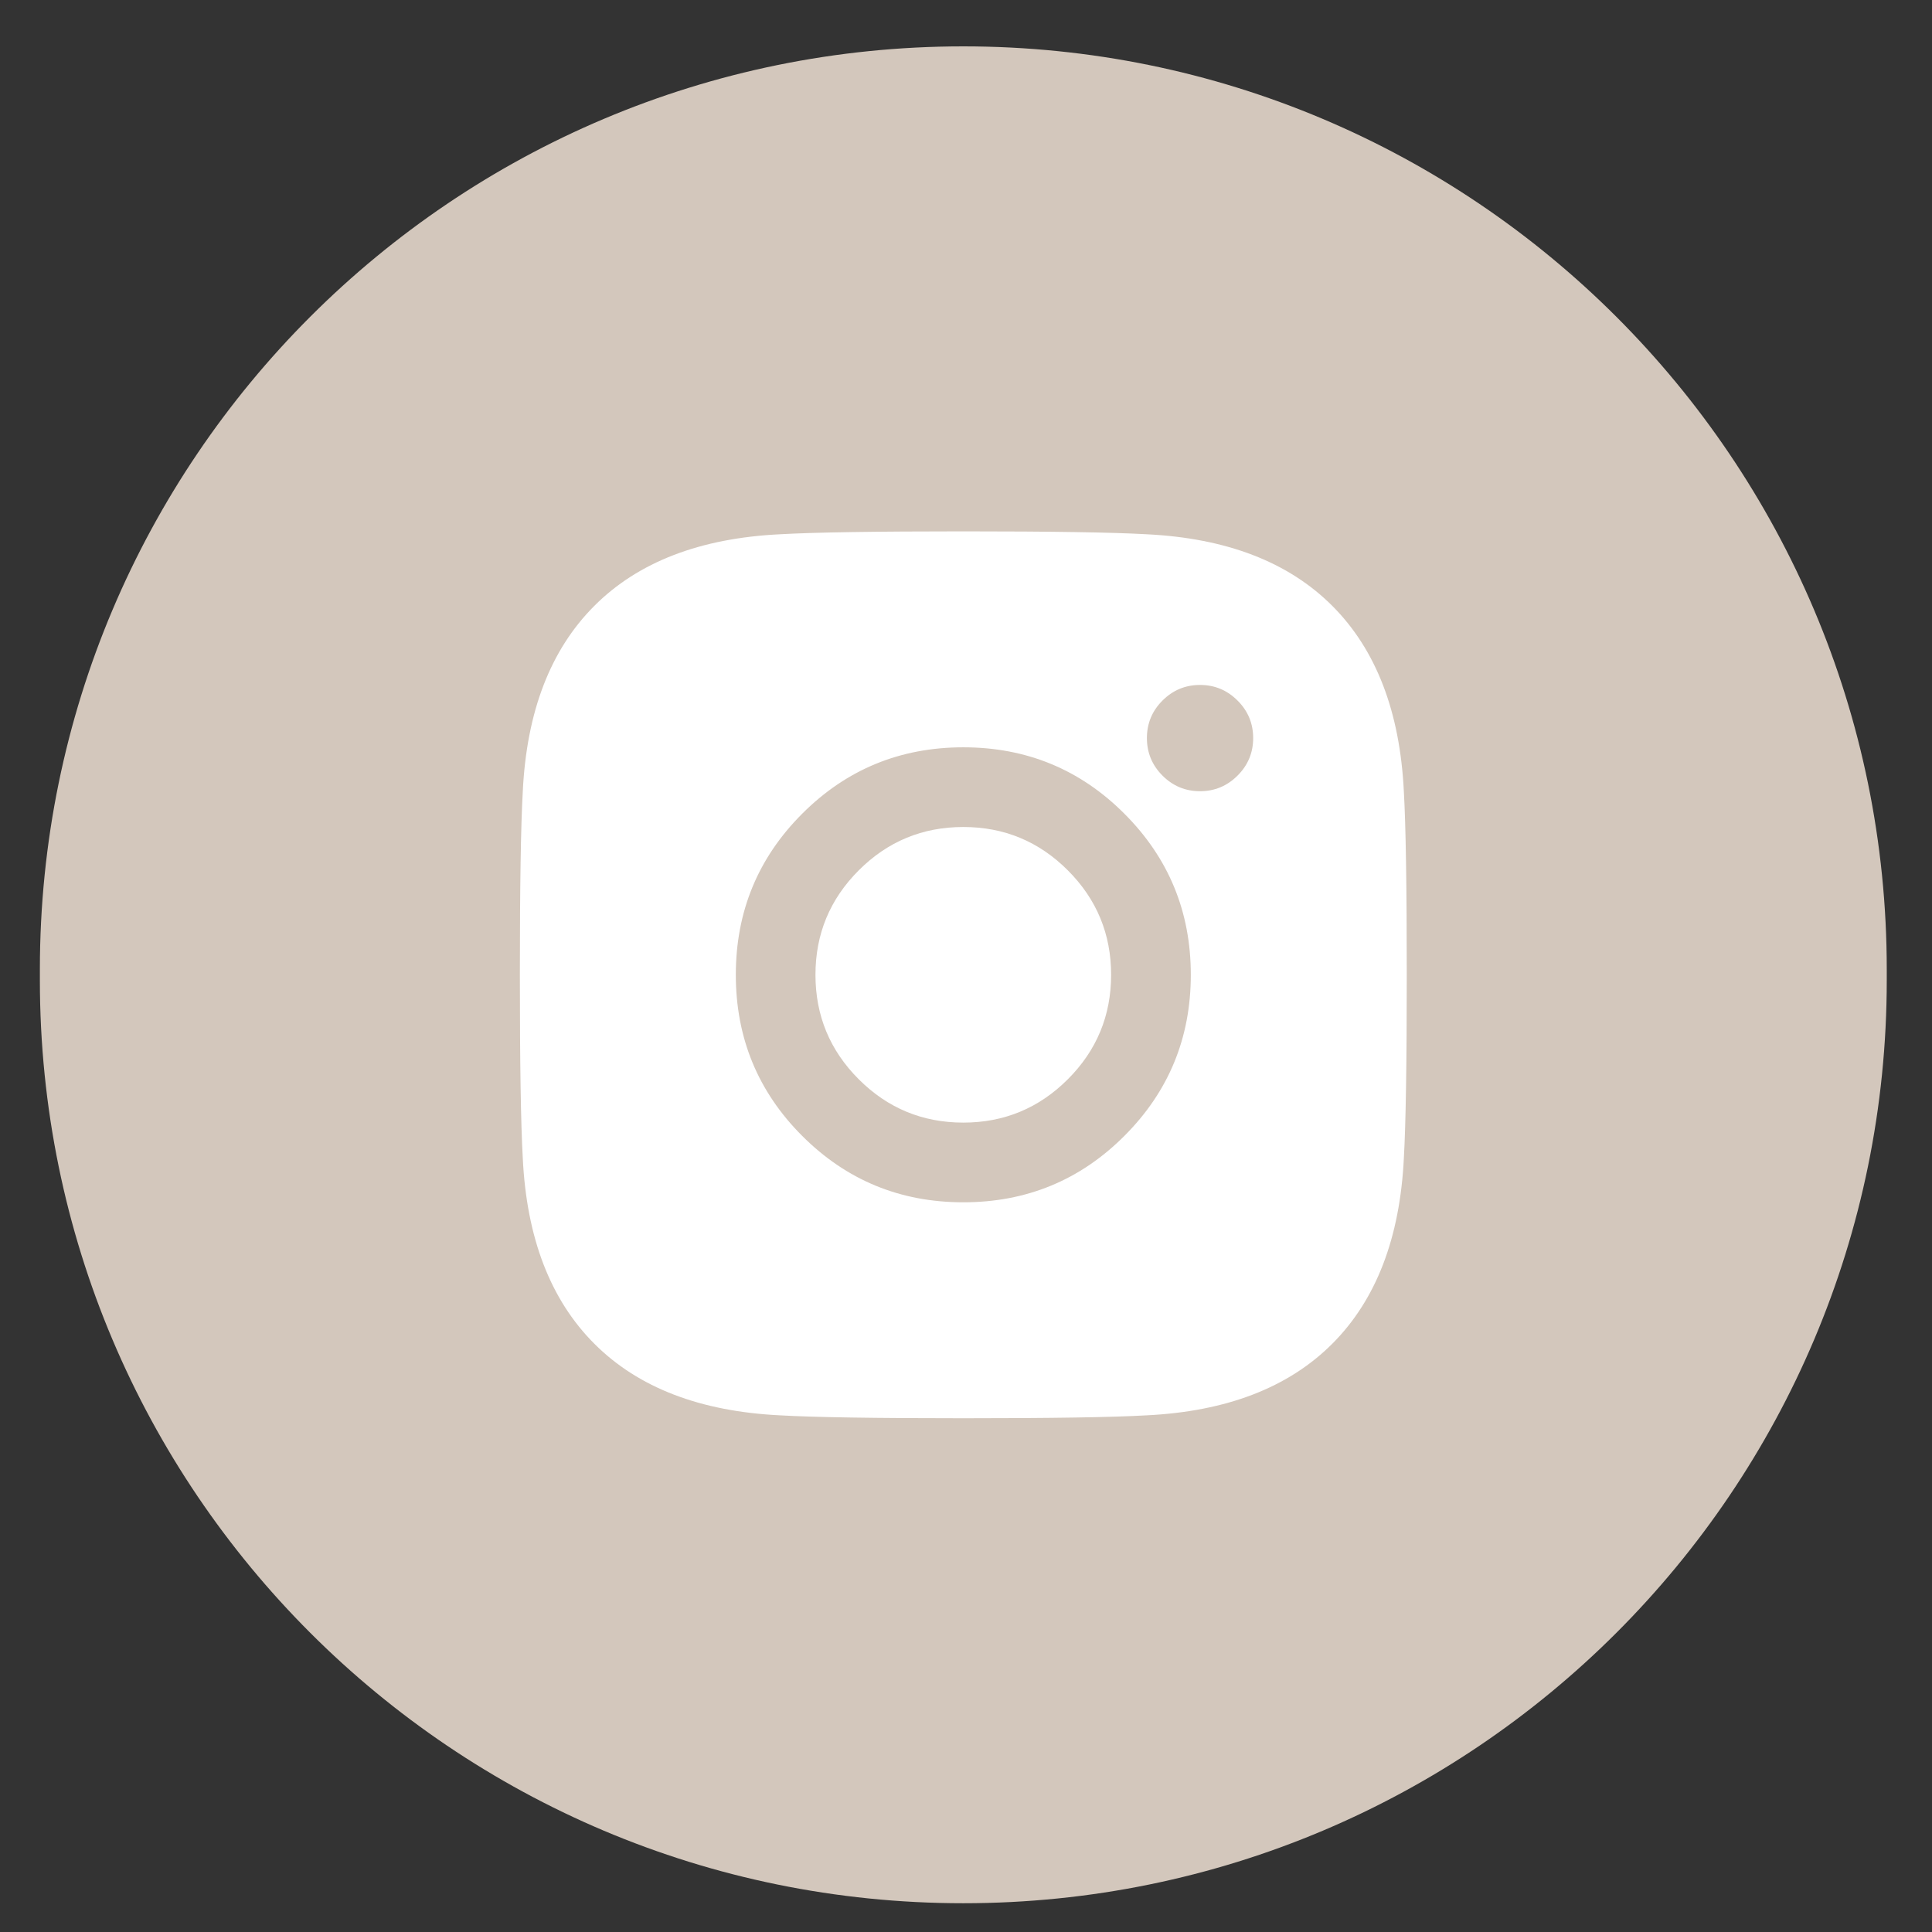<?xml version="1.0" encoding="UTF-8"?>
<svg width="36px" height="36px" viewBox="0 0 36 36" version="1.1" xmlns="http://www.w3.org/2000/svg" xmlns:xlink="http://www.w3.org/1999/xlink">
    <rect x="0" y="0" width="36" height="36" fill="#333333" stroke="none"/>
    <!-- Generator: Sketch 42 (36781) - http://www.bohemiancoding.com/sketch -->
    <title>Group 35</title>
    <desc>Created with Sketch.</desc>
    <defs></defs>
    <g id="Page-1" stroke="none" stroke-width="1" fill="none" fill-rule="evenodd">
        <g id="home" transform="translate(-667, -1631)">
            <g id="Group-26" transform="translate(0, 1076)">
                <g id="Group-33" transform="translate(330, 514)">
                    <g id="Group-4" transform="translate(337, 41.428)">
                        <g id="Group-35">
                            <circle id="Oval-6" fill="#FFFFFF" cx="18" cy="17" r="13"></circle>
                            <path d="M0.743,17.635 C0.743,8.136 8.444,0.436 17.95,0.436 C27.453,0.436 35.157,8.136 35.157,17.635 L35.157,17.837 C35.157,27.336 27.455,35.036 17.95,35.036 C8.446,35.036 0.743,27.336 0.743,17.837 L0.743,17.635 Z M26.213,17.736 C26.213,16.094 26.195,14.957 26.159,14.326 C26.087,12.834 25.642,11.679 24.825,10.861 C24.007,10.043 22.852,9.599 21.36,9.527 C20.729,9.491 19.592,9.473 17.95,9.473 C16.307,9.473 15.17,9.491 14.539,9.527 C13.047,9.599 11.892,10.043 11.075,10.861 C10.257,11.679 9.812,12.834 9.741,14.326 C9.705,14.957 9.687,16.094 9.687,17.736 C9.687,19.379 9.705,20.515 9.741,21.147 C9.812,22.639 10.257,23.793 11.075,24.611 C11.892,25.429 13.047,25.873 14.539,25.945 C15.17,25.981 16.307,25.999 17.95,25.999 C19.592,25.999 20.729,25.981 21.36,25.945 C22.852,25.873 24.007,25.429 24.825,24.611 C25.642,23.793 26.087,22.639 26.159,21.147 C26.195,20.515 26.213,19.379 26.213,17.736 Z M23.351,13.325 C23.351,13.597 23.254,13.831 23.06,14.024 C22.866,14.218 22.633,14.315 22.361,14.315 C22.088,14.315 21.855,14.218 21.661,14.024 C21.468,13.831 21.371,13.597 21.371,13.325 C21.371,13.052 21.468,12.819 21.661,12.626 C21.855,12.432 22.088,12.335 22.361,12.335 C22.633,12.335 22.866,12.432 23.06,12.626 C23.254,12.819 23.351,13.052 23.351,13.325 Z M22.189,17.736 C22.189,18.912 21.776,19.913 20.951,20.738 C20.127,21.563 19.126,21.975 17.95,21.975 C16.773,21.975 15.773,21.563 14.948,20.738 C14.123,19.913 13.711,18.912 13.711,17.736 C13.711,16.56 14.123,15.559 14.948,14.734 C15.773,13.909 16.773,13.497 17.95,13.497 C19.126,13.497 20.127,13.909 20.951,14.734 C21.776,15.559 22.189,16.56 22.189,17.736 Z M20.704,17.736 C20.704,16.976 20.435,16.327 19.897,15.789 C19.359,15.251 18.71,14.982 17.95,14.982 C17.189,14.982 16.54,15.251 16.002,15.789 C15.464,16.327 15.195,16.976 15.195,17.736 C15.195,18.496 15.464,19.146 16.002,19.683 C16.54,20.221 17.189,20.49 17.95,20.49 C18.71,20.49 19.359,20.221 19.897,19.683 C20.435,19.146 20.704,18.496 20.704,17.736 Z" id="Combined-Shape" fill="#D3C7BC"></path>
                        </g>
                    </g>
                </g>
            </g>
        </g>
    </g>
</svg>